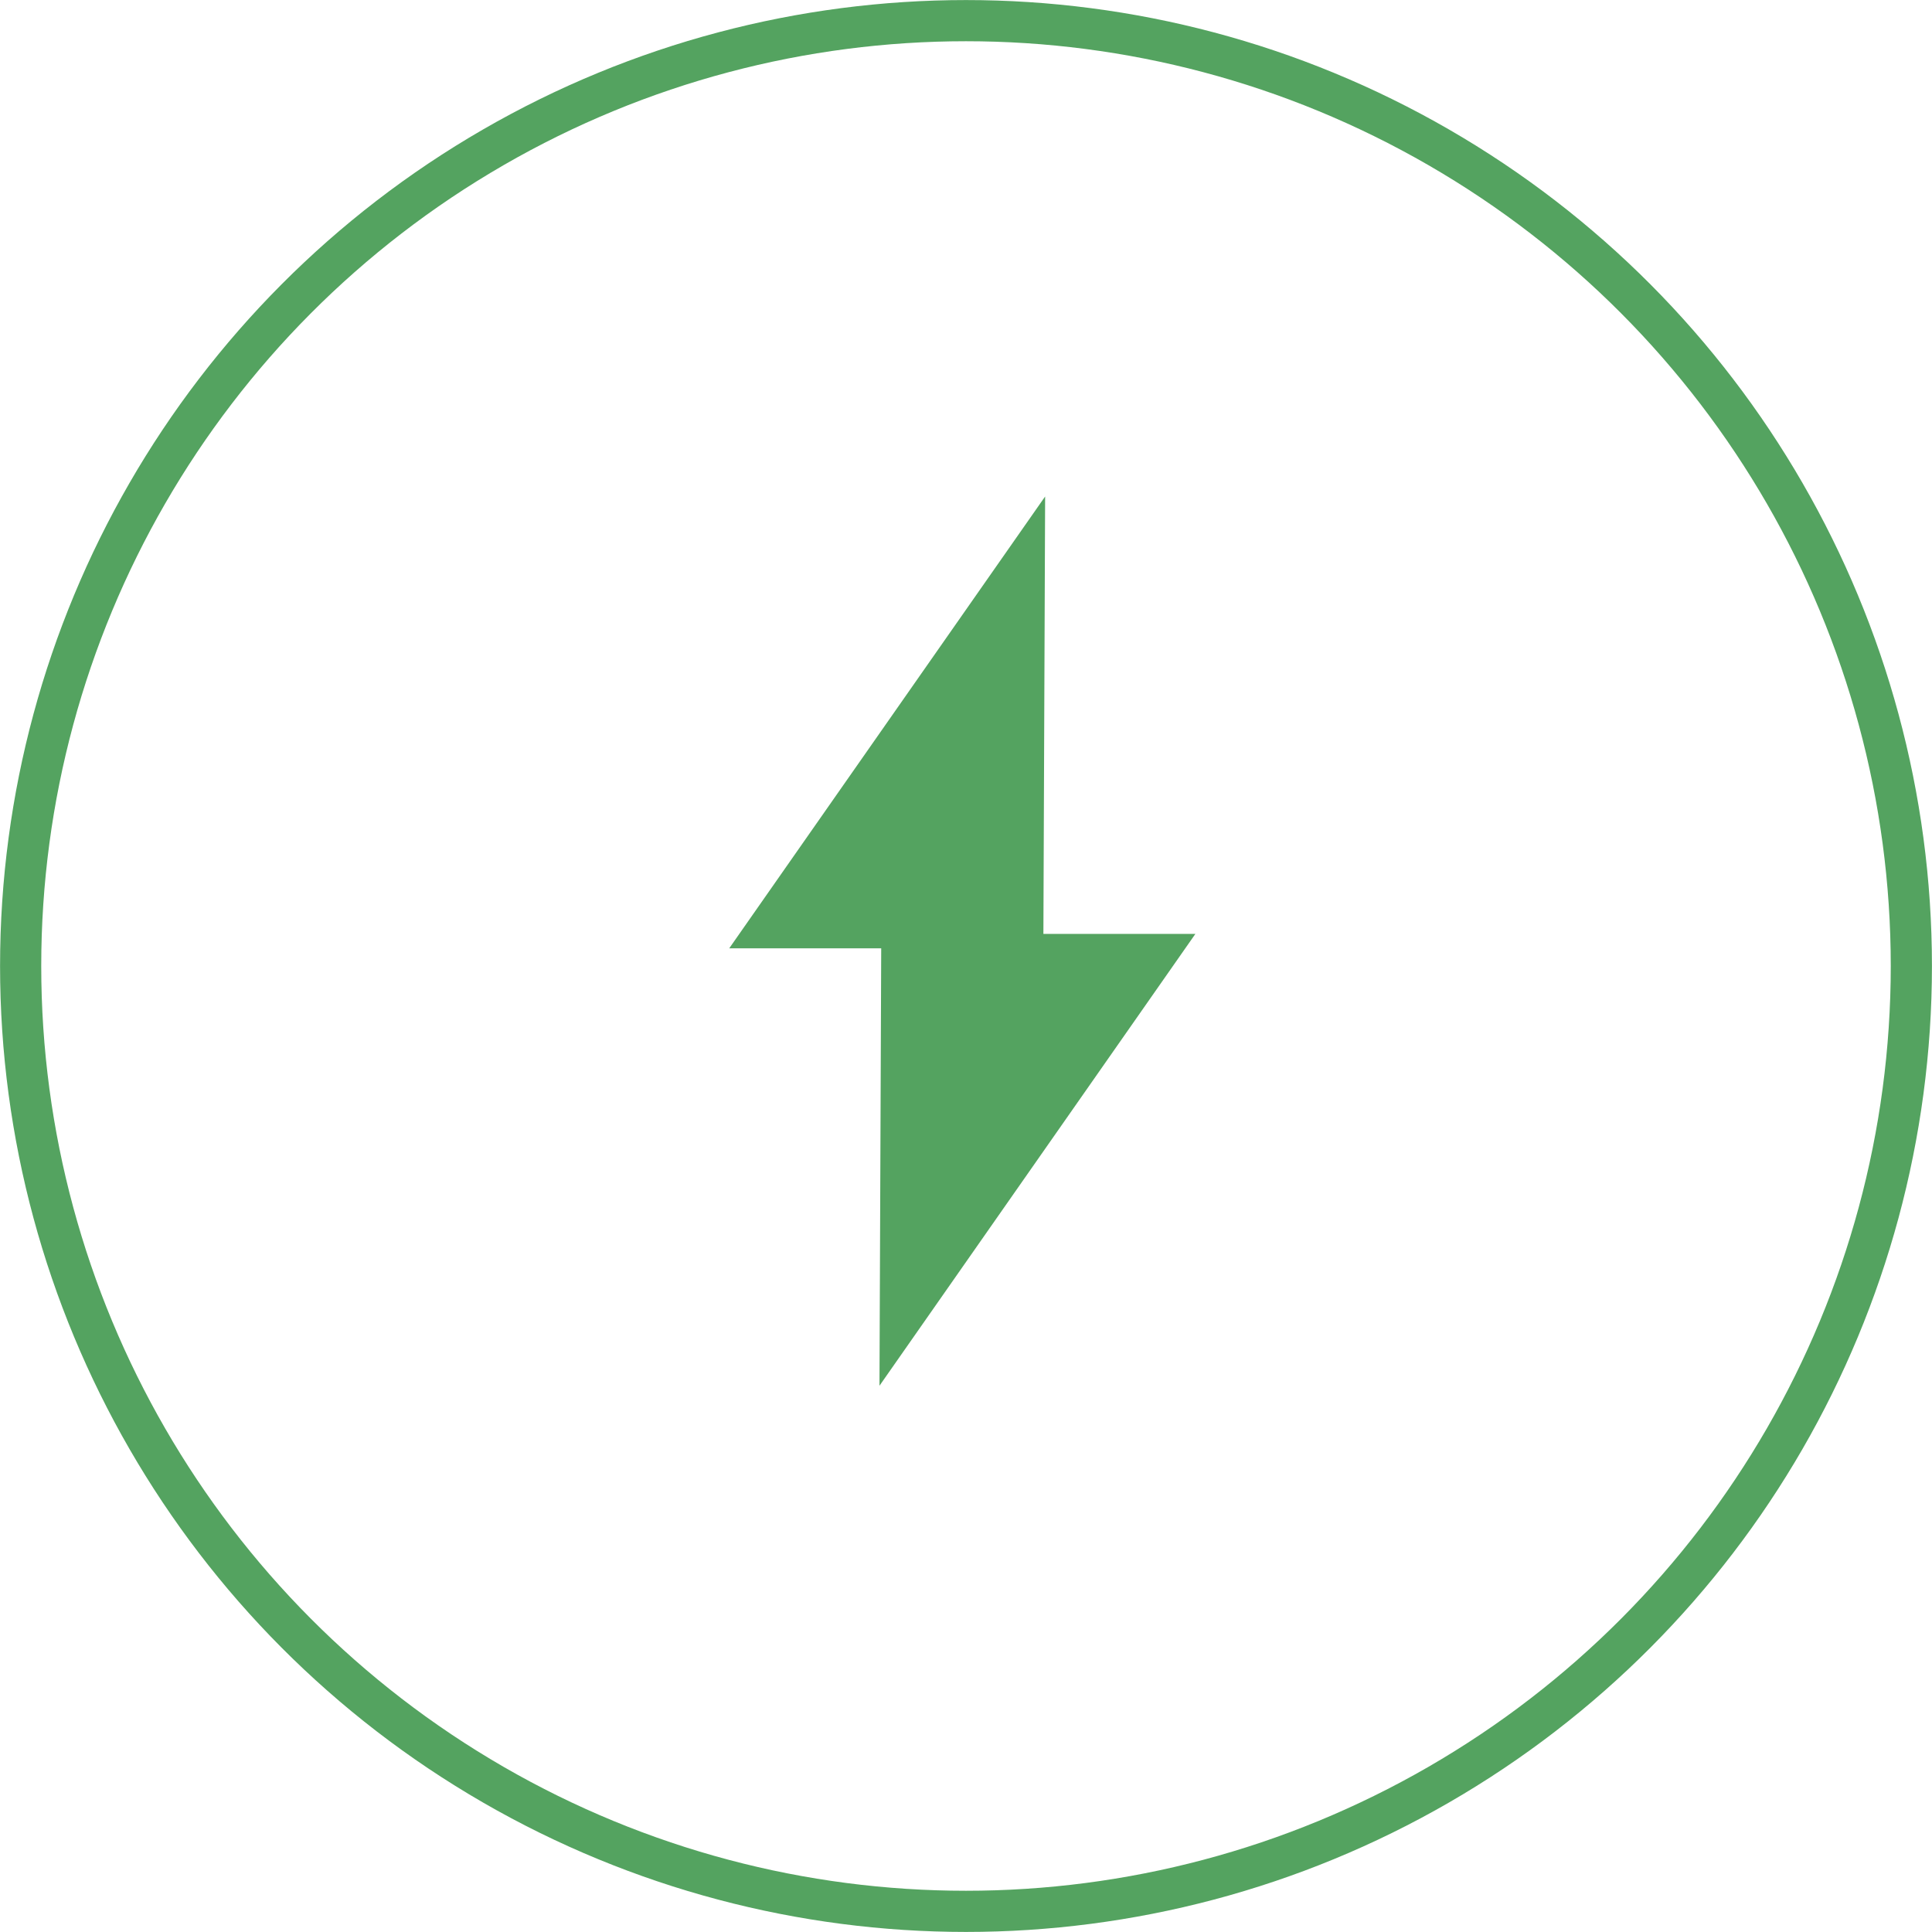 <?xml version="1.0" encoding="UTF-8"?> <svg xmlns="http://www.w3.org/2000/svg" id="Layer_1" data-name="Layer 1" viewBox="0 0 161.88 161.88"><defs><style>.cls-1{fill:none;stroke:#54a360;stroke-miterlimit:10;stroke-width:3.45px;}.cls-2{fill:#54a360;}</style></defs><circle class="cls-1" cx="80.94" cy="80.94" r="79.21"></circle><polygon class="cls-2" points="61.1 79.46 87.57 41.6 87.42 79.46 61.1 79.46"></polygon><polygon class="cls-2" points="100.16 78.25 73.69 116.11 73.84 78.25 100.16 78.25"></polygon></svg> 